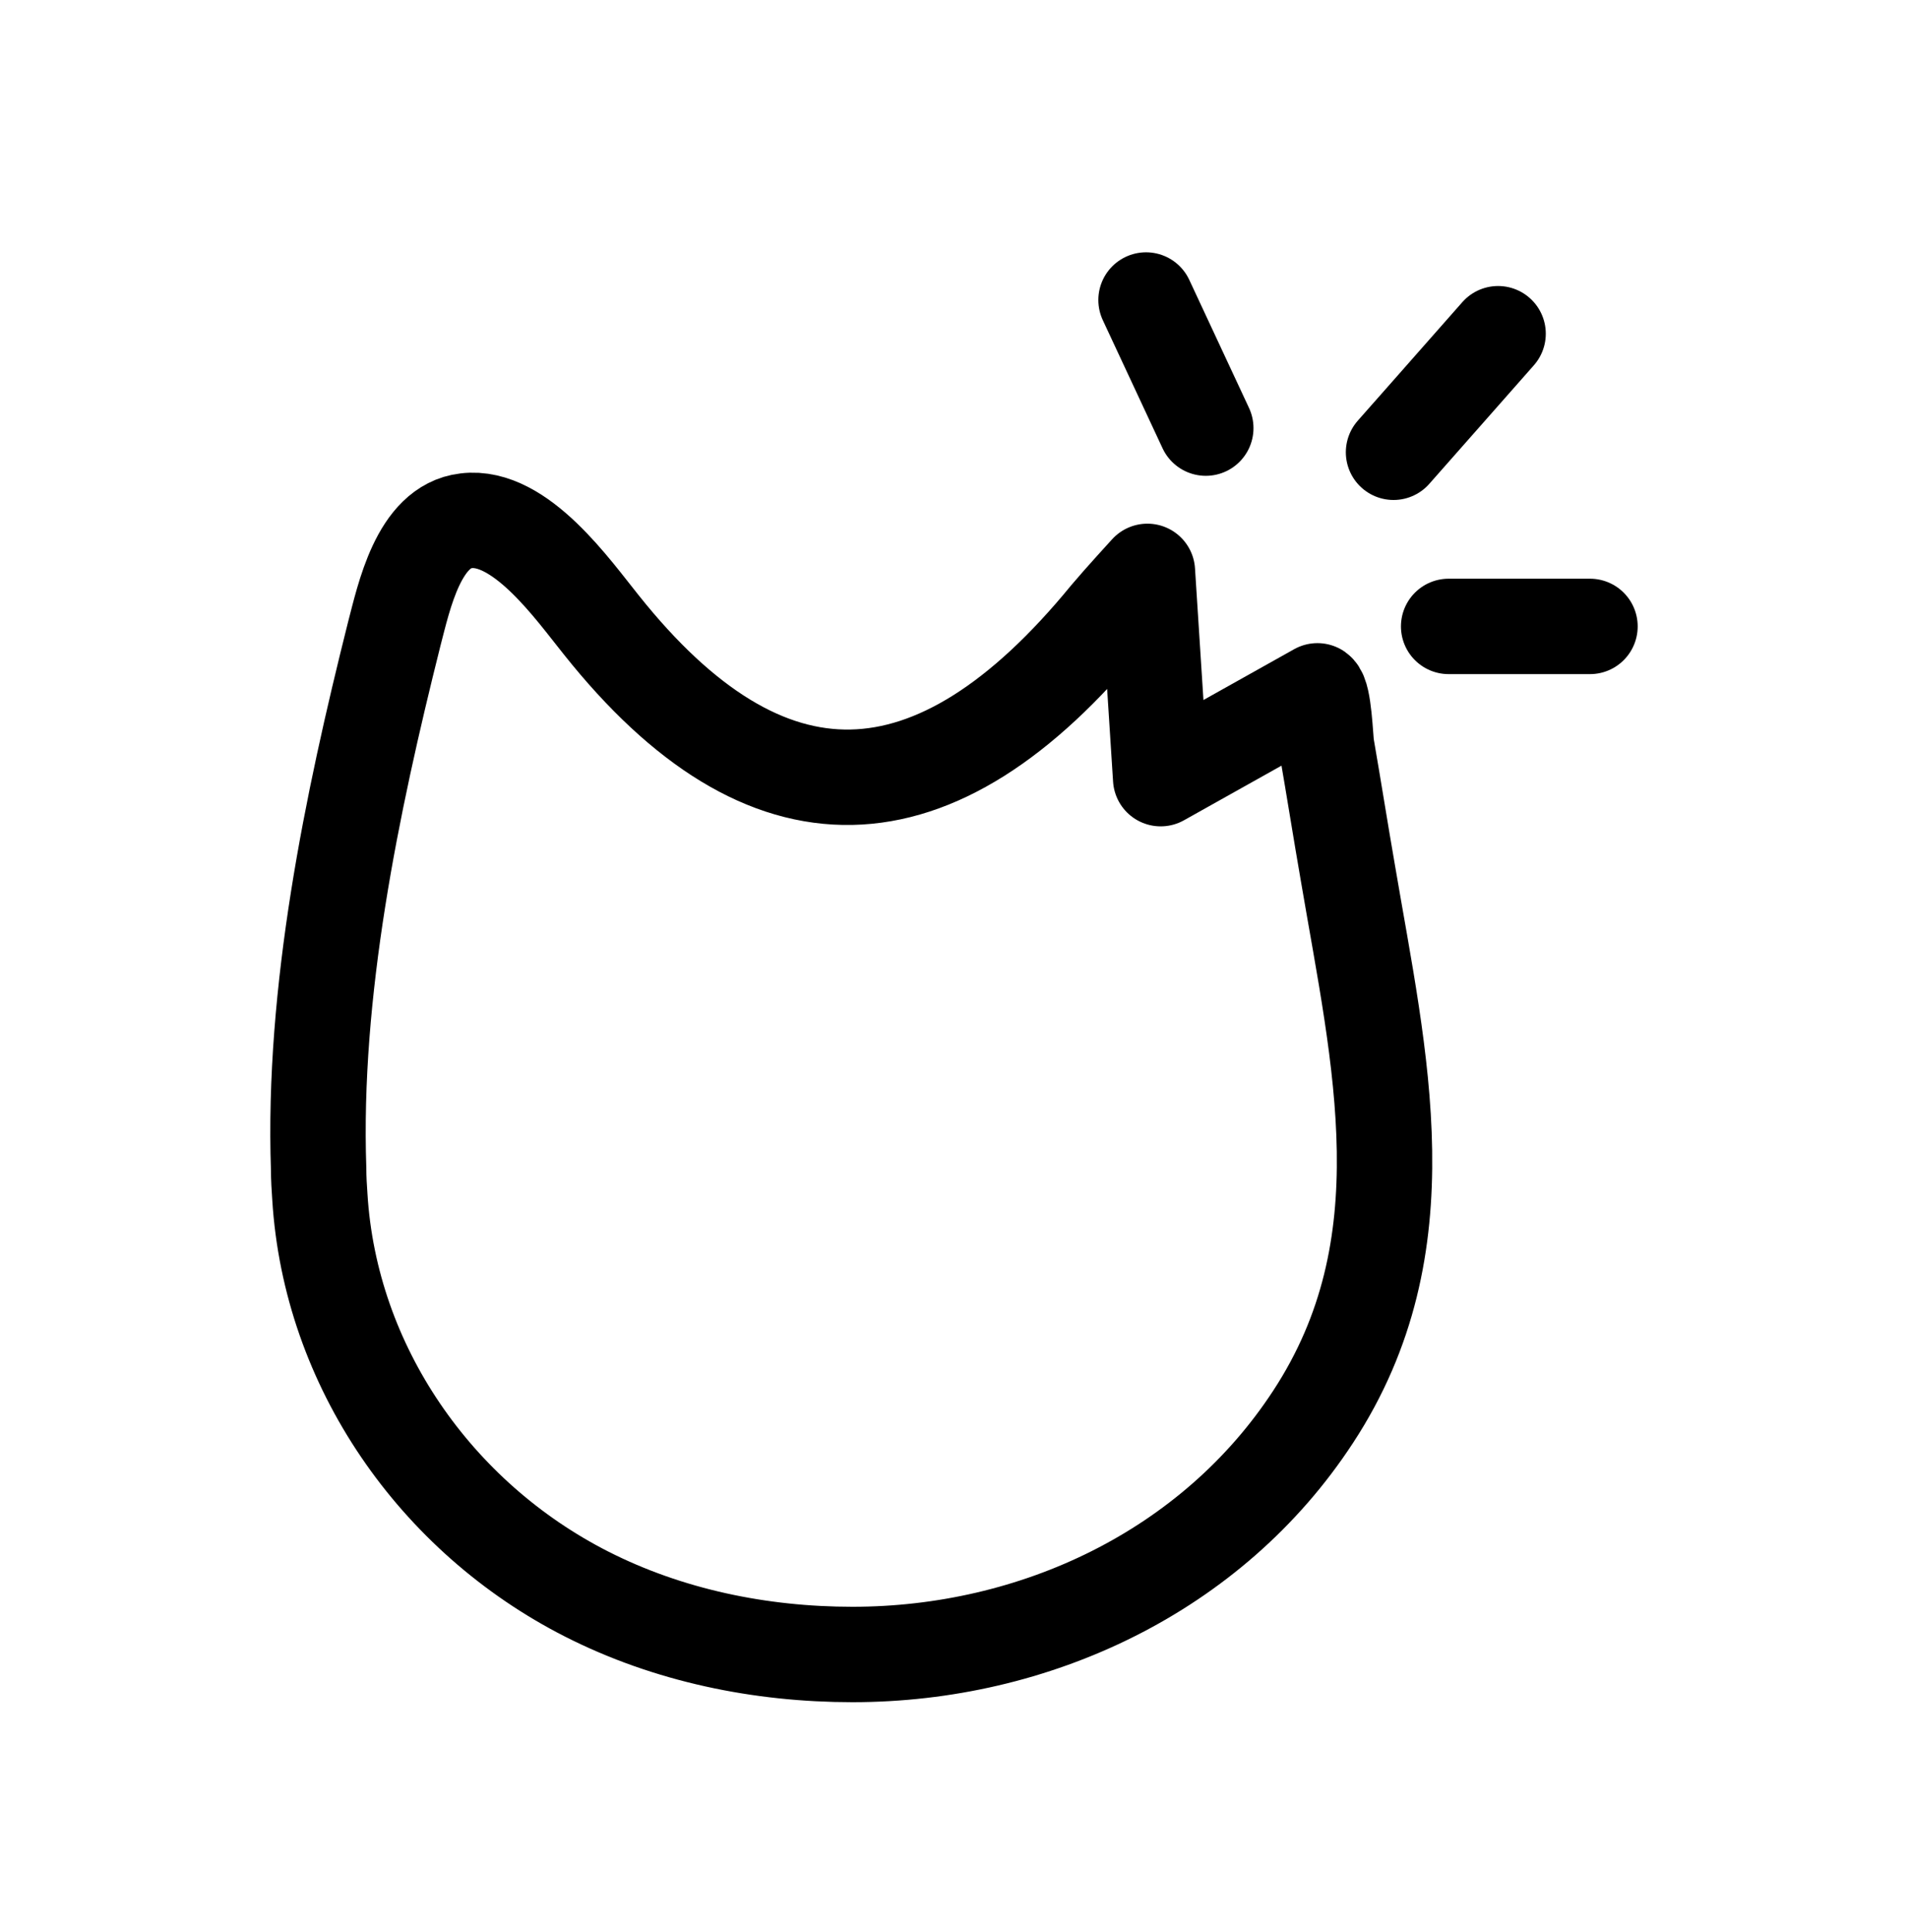 <svg width="80" height="81" viewBox="0 0 80 81" fill="none" xmlns="http://www.w3.org/2000/svg">
<g clip-path="url(#clip0_1094_1035)">
<path d="M13.36 49.019C13.36 49.402 13.385 49.785 13.411 50.168C13.845 57.272 18.265 63.608 24.602 66.828C28.026 68.566 31.884 69.358 35.743 69.358C43.382 69.358 50.818 65.883 55.059 59.392C59.761 52.213 57.845 44.445 56.516 36.601C56.209 34.838 55.928 33.049 55.622 31.286C55.571 30.954 55.519 29.165 55.238 28.961L48.666 32.642L48.109 23.953C48.109 23.953 46.985 25.179 46.449 25.818C39.192 34.684 32.114 34.863 25.215 26.201C24.04 24.745 21.817 21.551 19.543 21.832C17.55 22.062 16.937 25.026 16.528 26.584C14.739 33.713 13.104 41.583 13.36 49.019Z" stroke="black" stroke-width="4" stroke-linecap="round" stroke-linejoin="round"/>
<path d="M66.666 26.26H60.74" stroke="black" stroke-width="4" stroke-linecap="round"/>
<path d="M58.429 18.96L60.442 16.679L62.813 13.99" stroke="black" stroke-width="4" stroke-linecap="round"/>
<path d="M50.557 17.947L48.052 12.577" stroke="black" stroke-width="4" stroke-linecap="round"/>
</g>
<defs>
<clipPath id="clip0_1094_1035">
<rect width="80" height="80" fill="white" transform="translate(0 0.977)"/>
</clipPath>
</defs>
</svg>
